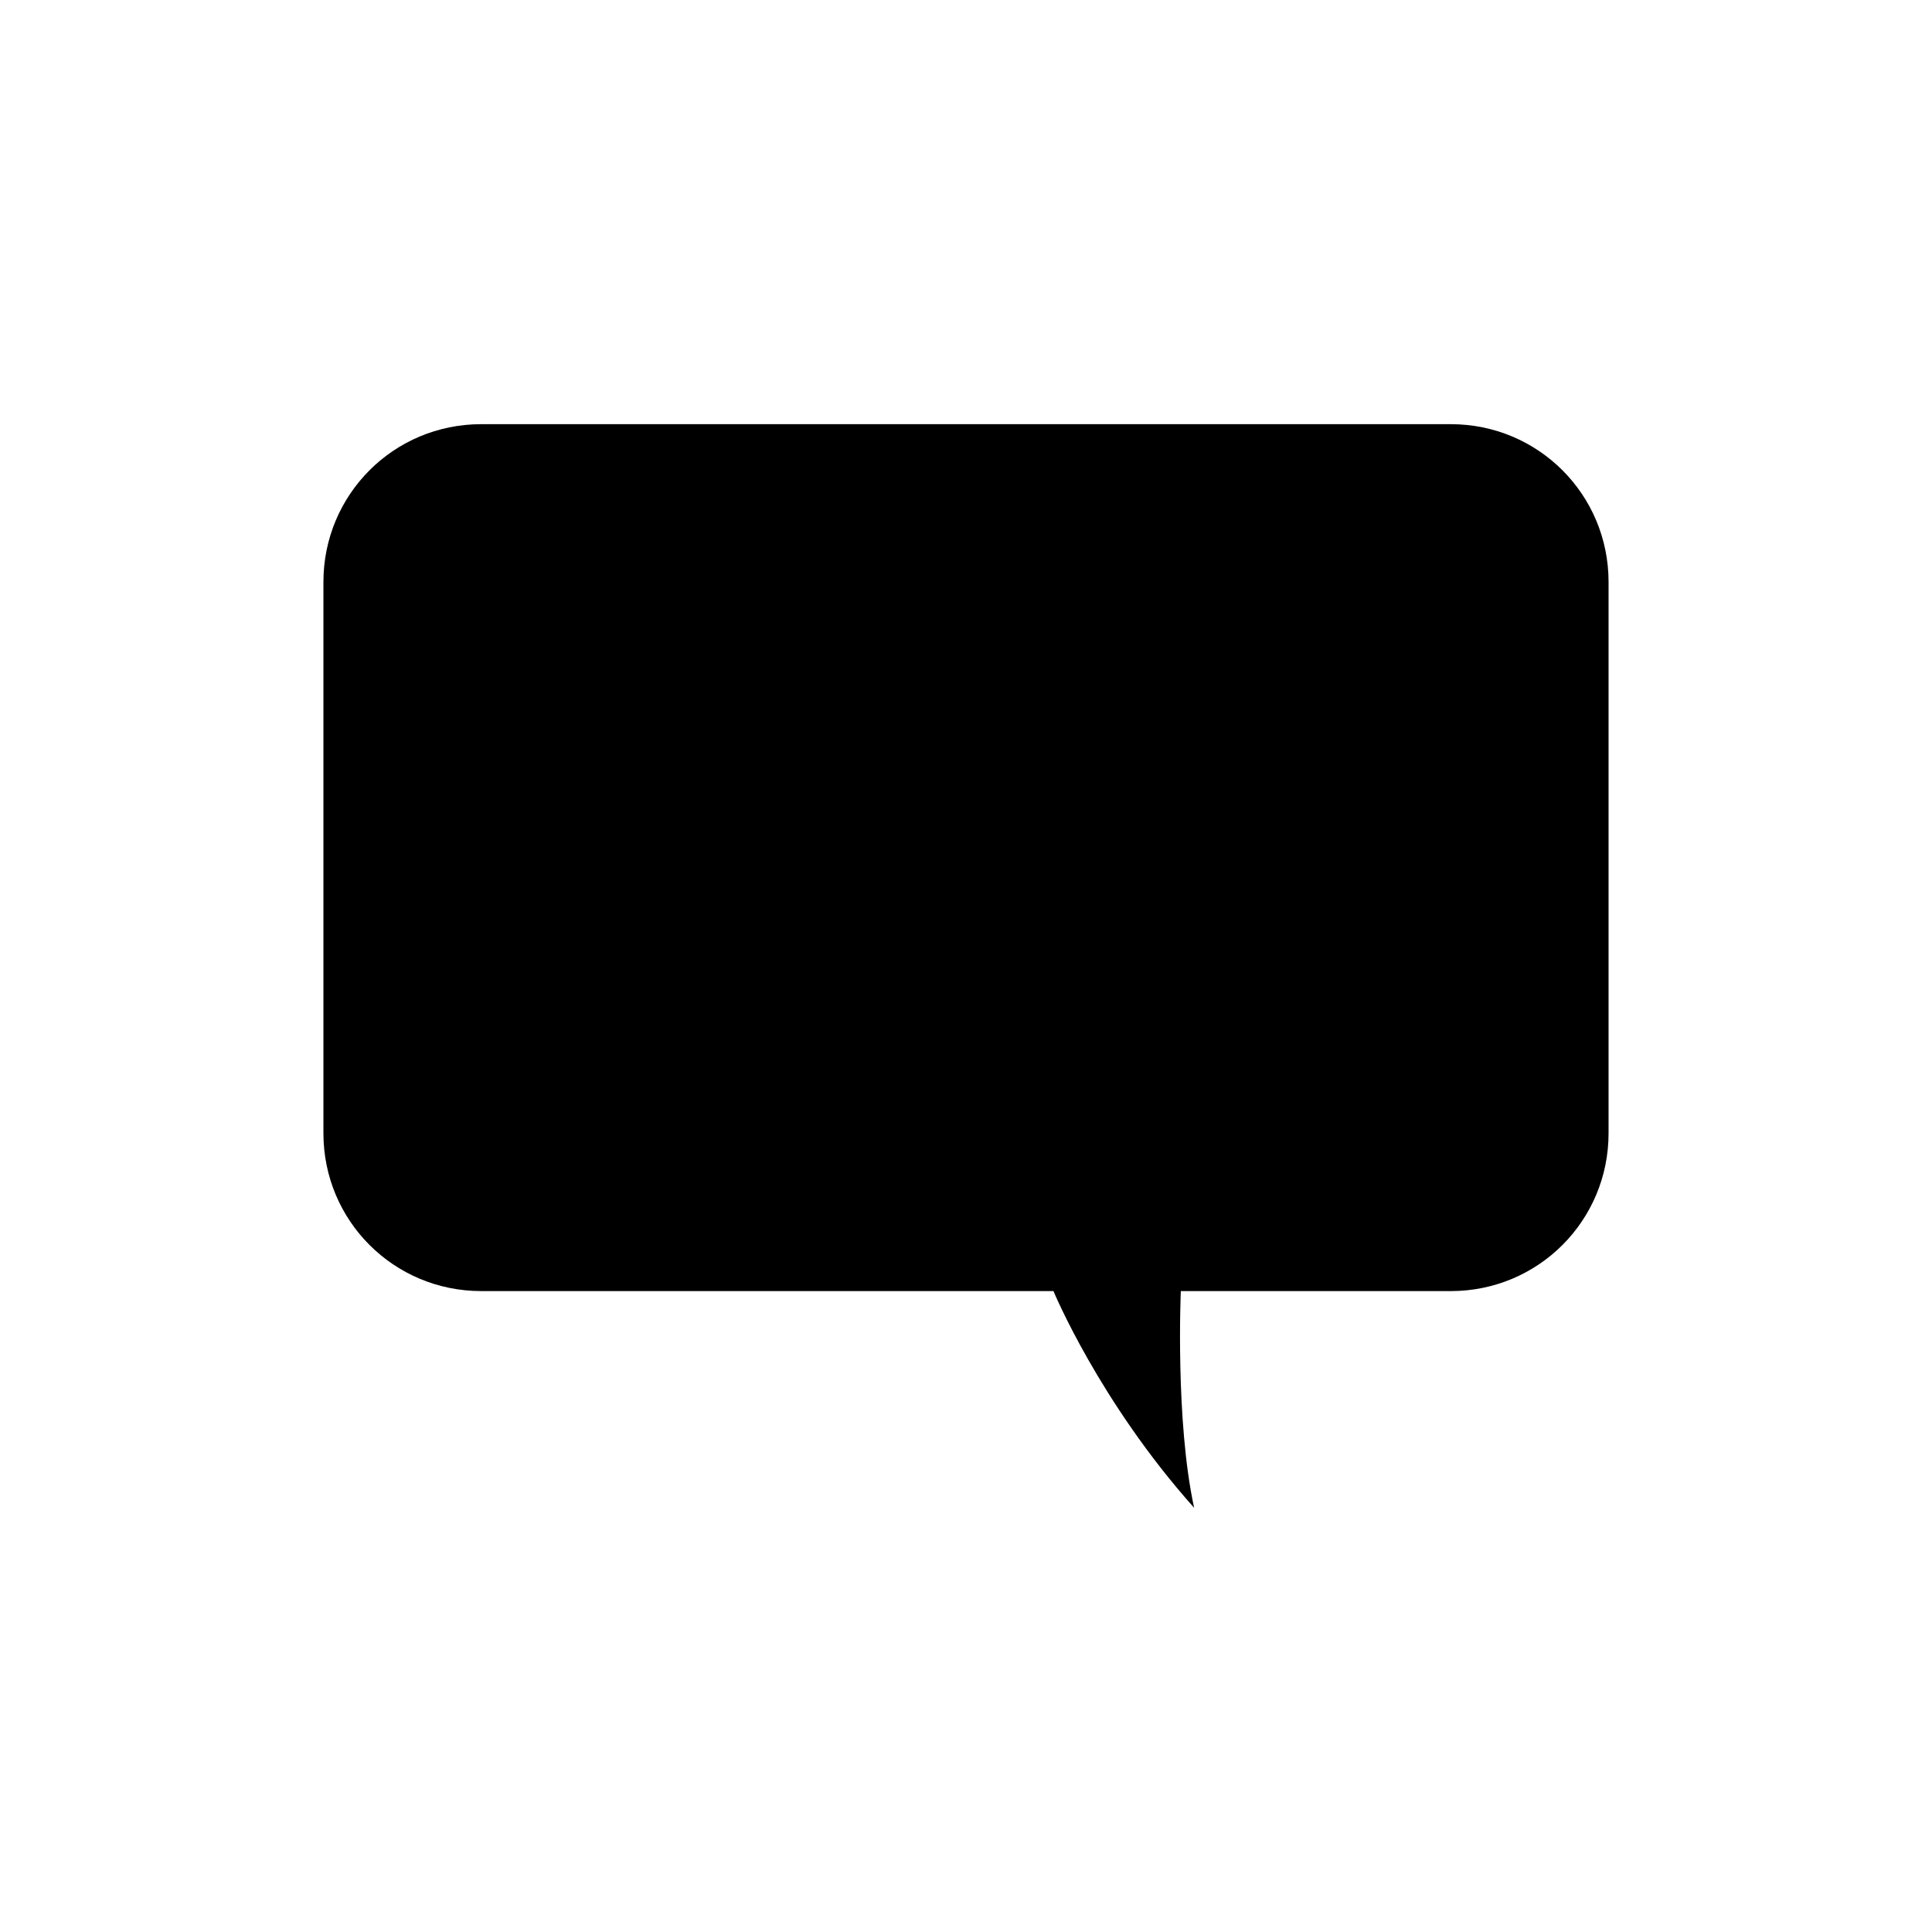 <?xml version="1.0" encoding="UTF-8"?>
<!-- Uploaded to: ICON Repo, www.svgrepo.com, Generator: ICON Repo Mixer Tools -->
<svg fill="#000000" width="800px" height="800px" version="1.1" viewBox="144 144 512 512" xmlns="http://www.w3.org/2000/svg">
 <path d="m271.53 256.41h256.94c23.176 0 41.816 18.641 41.816 41.816v146.11c0 23.176-18.641 41.816-41.816 41.816l-71.539-0.004s-1.512 34.258 3.527 57.434c-25.191-28.215-37.281-57.434-37.281-57.434h-151.65c-23.176 0-41.816-18.641-41.816-41.816v-146.11c0-23.172 18.641-41.812 41.816-41.812z"/>
</svg>